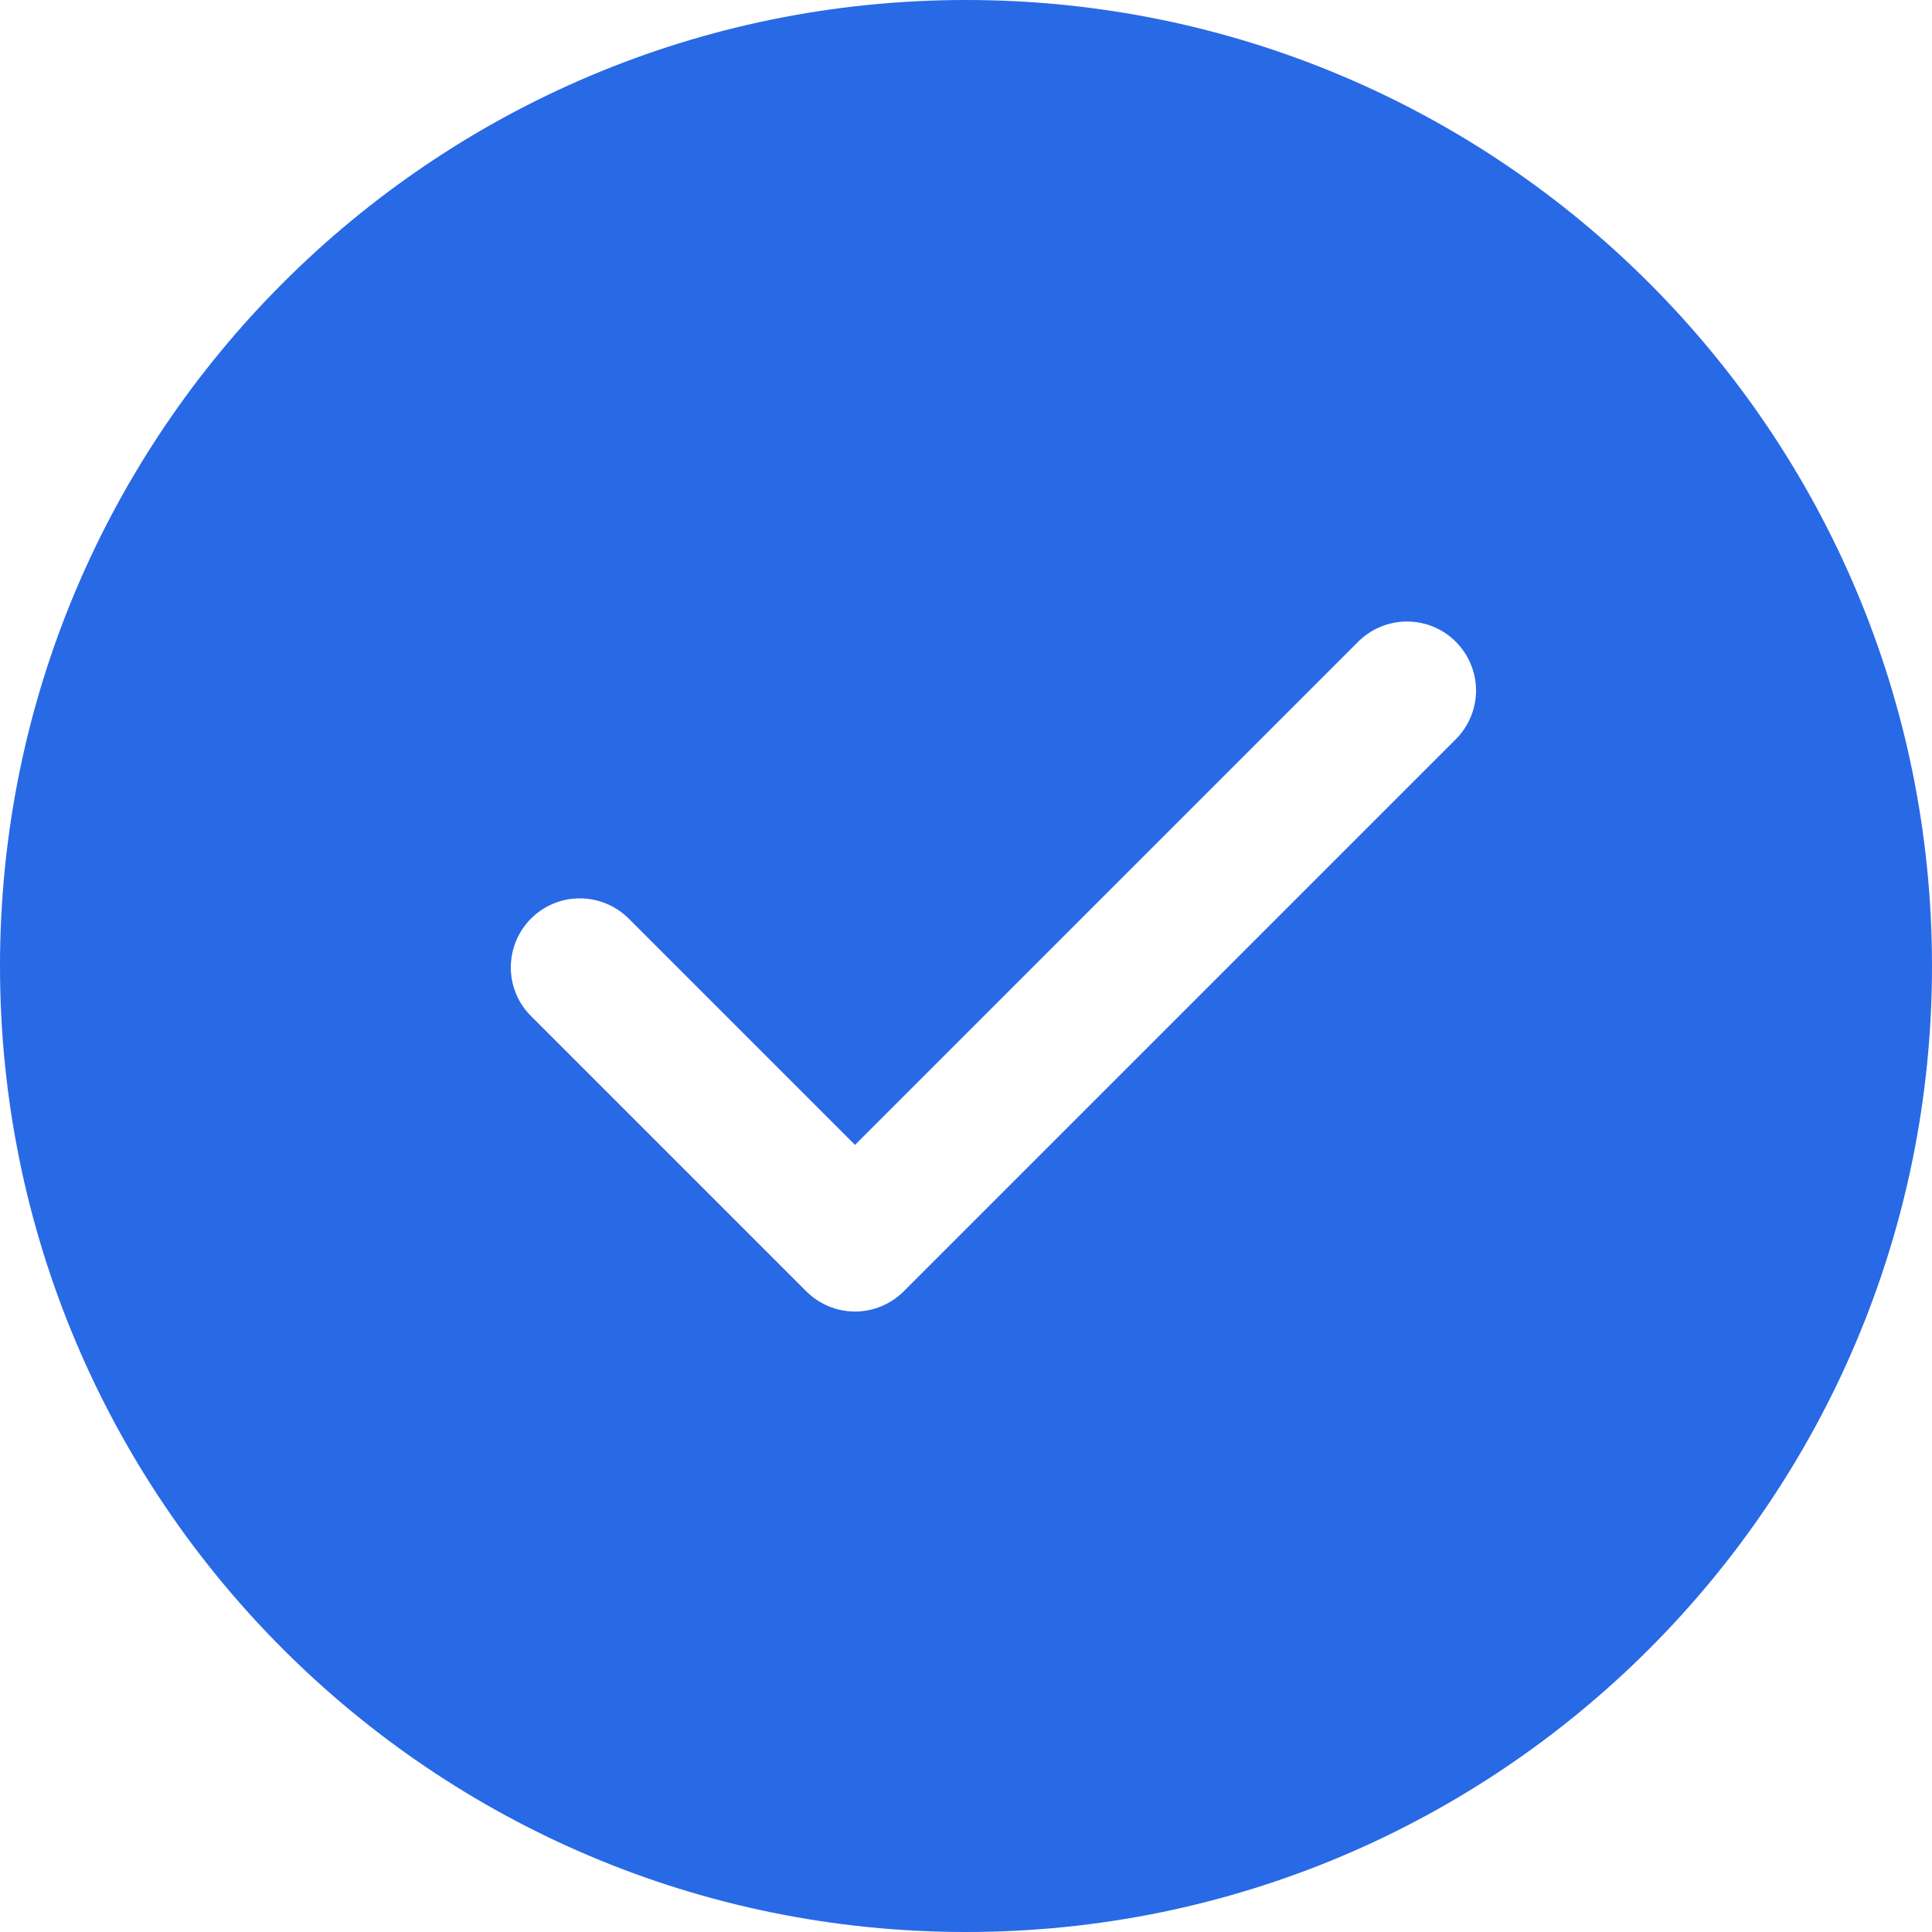 <svg width="20" height="20" viewBox="0 0 20 20" fill="none" xmlns="http://www.w3.org/2000/svg">
<path fill-rule="evenodd" clip-rule="evenodd" d="M10 20C15.523 20 20 15.523 20 10C20 4.477 15.523 0 10 0C4.477 0 0 4.477 0 10C0 15.523 4.477 20 10 20ZM15.28 7.148C15.28 6.959 15.204 6.777 15.07 6.643C14.937 6.509 14.755 6.434 14.565 6.434C14.376 6.434 14.194 6.509 14.06 6.643L8.851 11.852L6.499 9.5C6.364 9.37 6.183 9.298 5.996 9.3C5.809 9.301 5.63 9.376 5.497 9.509C5.365 9.641 5.29 9.82 5.288 10.008C5.286 10.195 5.358 10.376 5.489 10.51L8.346 13.367C8.48 13.501 8.661 13.577 8.851 13.577C9.04 13.577 9.222 13.501 9.356 13.367L15.07 7.653C15.204 7.519 15.28 7.337 15.28 7.148Z" fill="#2869E6"/>
</svg>
